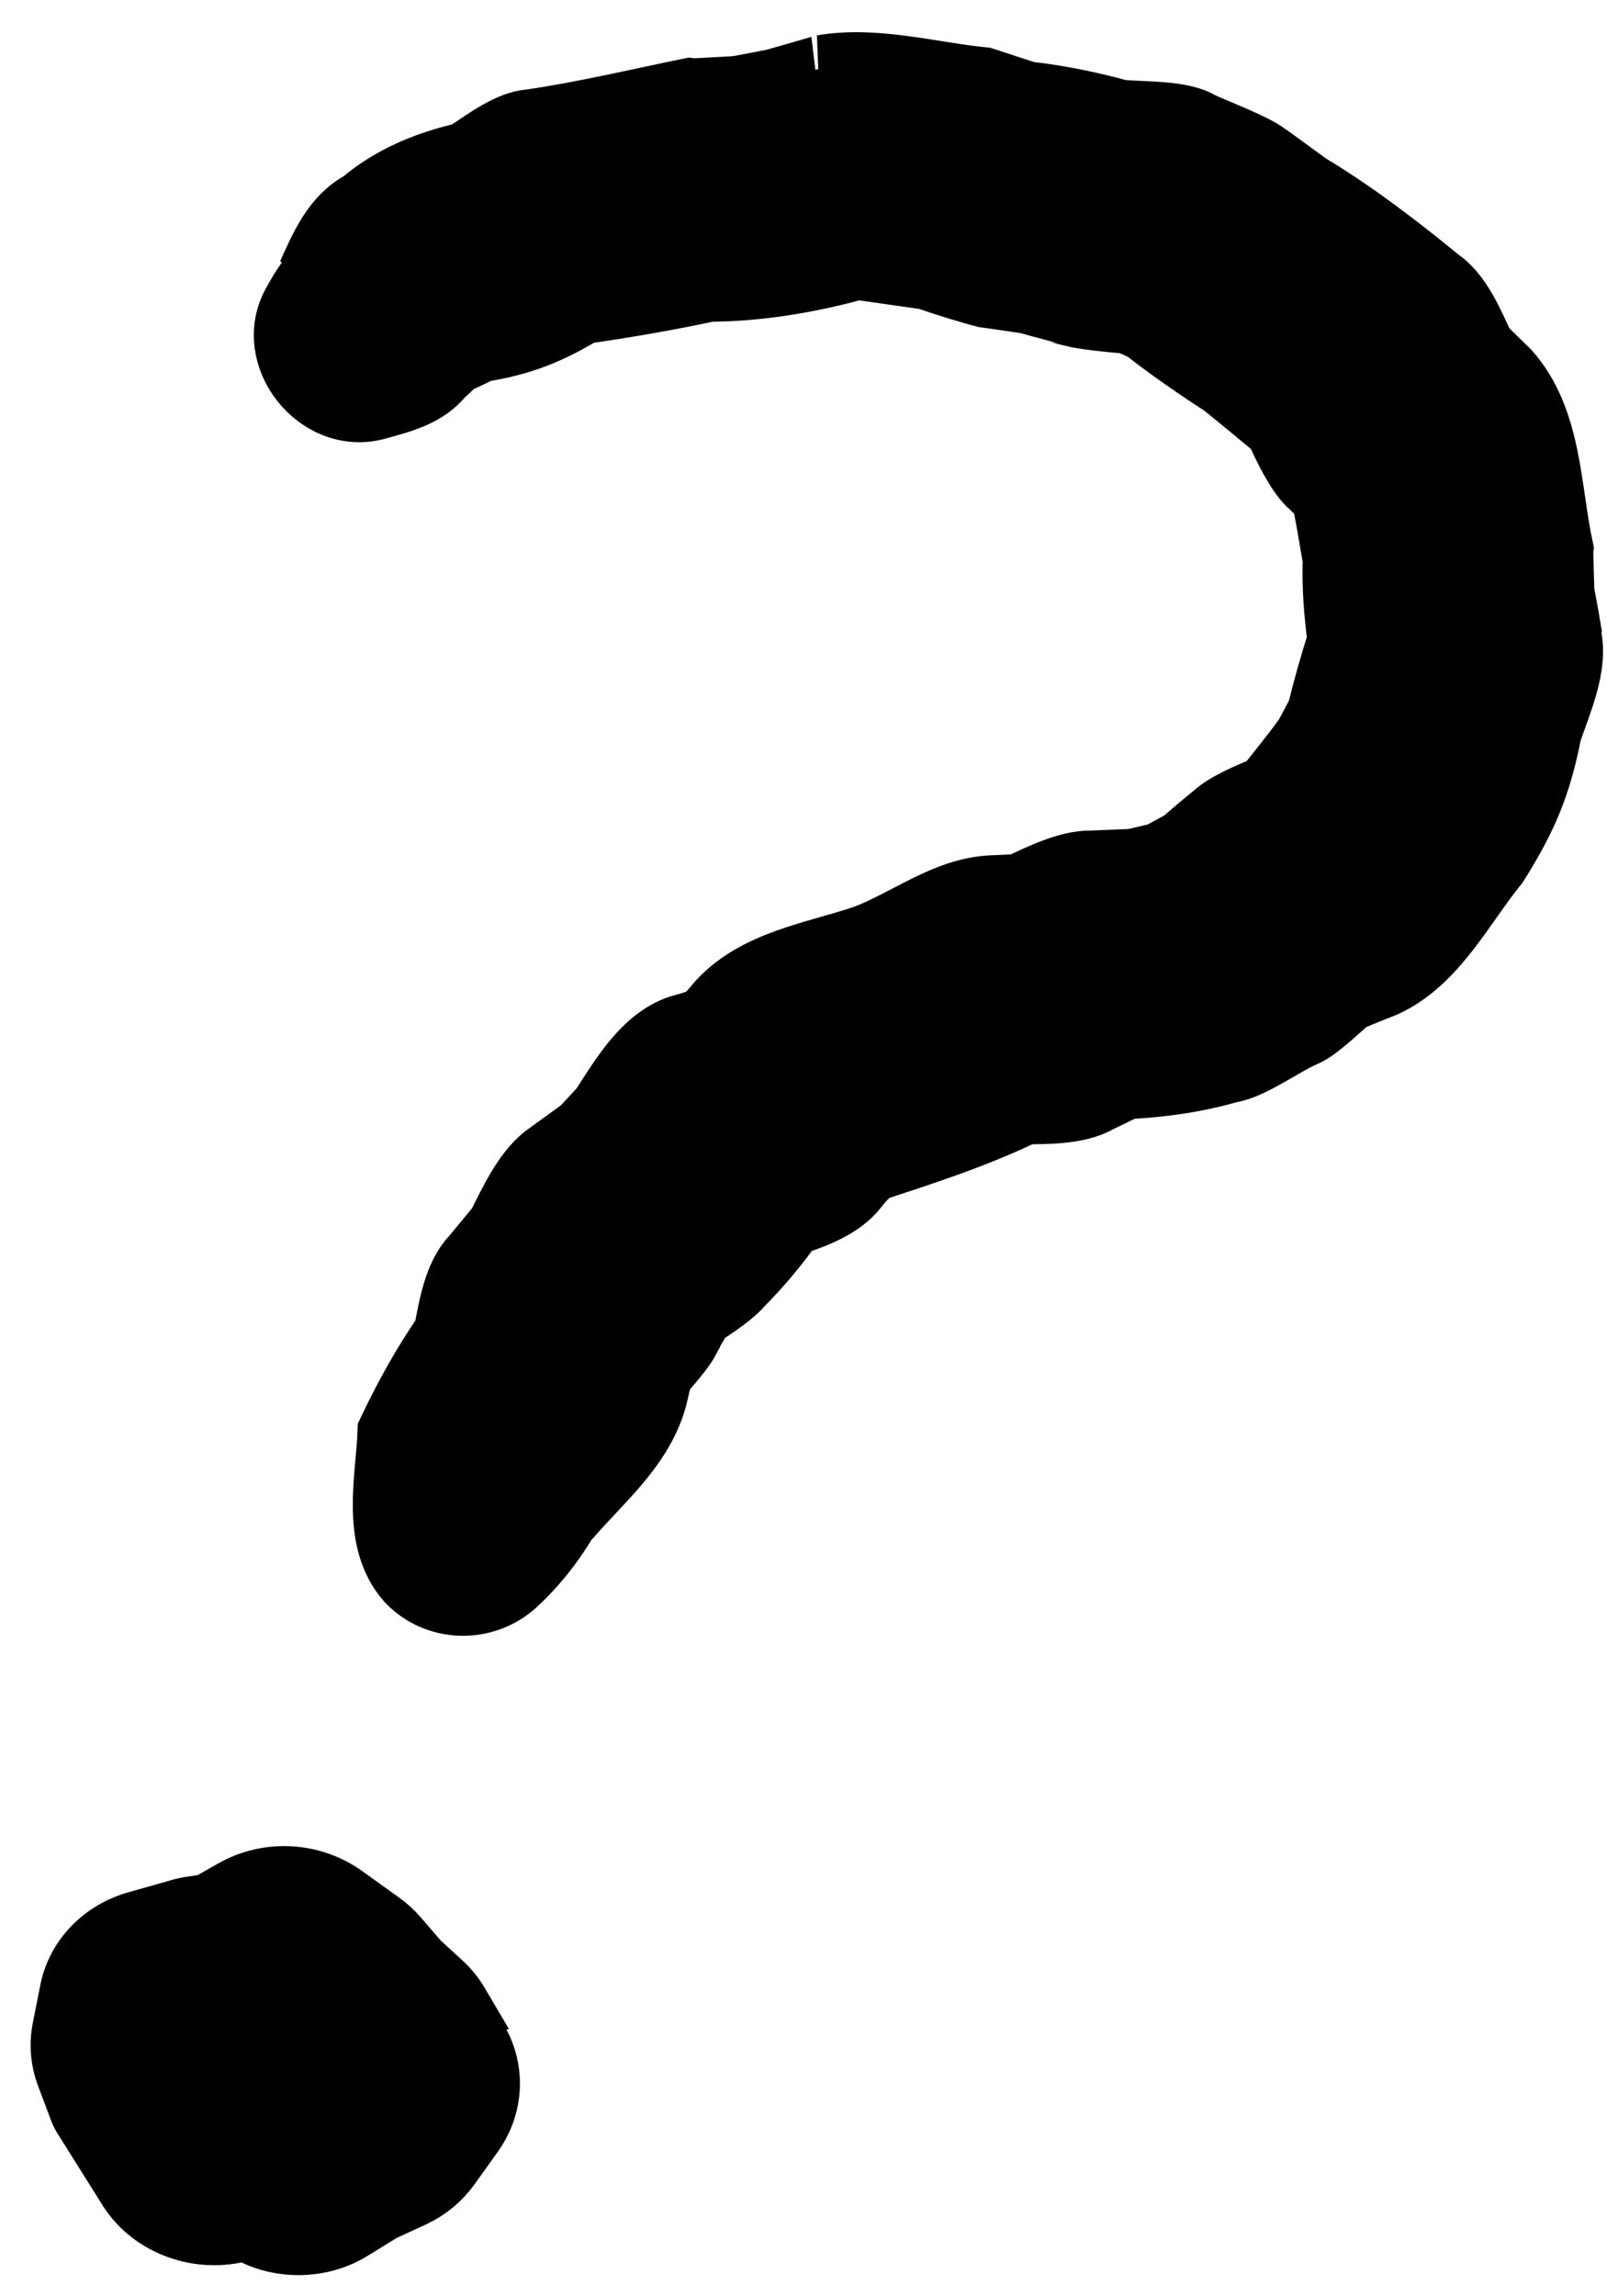 <svg width="49" height="70" viewBox="0 0 49 70" fill="none" xmlns="http://www.w3.org/2000/svg">
<path d="M13.945 61.149C13.797 60.897 13.626 60.679 13.395 60.472L12.72 59.853L12.062 59.091C11.923 58.93 11.763 58.785 11.582 58.656L10.477 57.862C9.499 57.155 8.176 57.079 7.129 57.686L6.356 58.124L5.798 58.206C5.678 58.229 5.558 58.252 5.436 58.293L4.203 58.643C3.172 58.926 2.397 59.727 2.208 60.719L1.98 61.871C1.889 62.332 1.934 62.808 2.1 63.243L2.462 64.207C2.506 64.339 2.569 64.473 2.654 64.591L3.999 66.734C4.651 67.731 5.926 68.236 7.147 67.993L7.488 67.923L7.749 68.043C8.063 68.205 8.405 68.297 8.753 68.336C9.411 68.41 10.111 68.272 10.68 67.919L11.626 67.337L12.575 66.9C13.01 66.695 13.377 66.392 13.655 66.007L14.374 65.001C14.956 64.179 15.017 63.117 14.508 62.245L13.885 61.161L13.945 61.149Z" fill="black"/>
<path d="M47.861 19.431C47.861 19.431 47.691 18.387 47.615 18.073L47.581 16.804L47.588 16.739C47.194 14.928 47.257 12.798 45.961 11.344C45.961 11.344 45.522 10.924 45.185 10.58C44.848 9.844 44.481 8.974 43.865 8.556C42.63 7.545 41.267 6.498 39.879 5.666L38.674 4.789L38.591 4.736C38.247 4.458 37.017 3.992 36.597 3.793C36.039 3.447 34.907 3.494 34.163 3.432C33.219 3.174 32.29 2.982 31.308 2.872L30.093 2.474L29.986 2.44C28.368 2.28 26.7 1.788 25.077 2.064C25.099 2.066 23.889 2.41 23.615 2.488C23.343 2.545 22.689 2.668 22.463 2.708L21.151 2.779L21.042 2.767C19.391 3.105 17.846 3.477 16.161 3.724C15.537 3.763 14.812 4.314 14.192 4.724C13.035 4.987 11.946 5.432 11.042 6.203C10.196 6.653 9.83 7.55 9.449 8.38L9.898 7.929C9.563 8.349 9.251 8.772 8.999 9.246C8.092 10.823 9.715 12.903 11.495 12.405C12.225 12.203 12.999 12.007 13.464 11.404C13.61 11.29 13.736 11.151 13.883 11.015C14.162 10.894 14.419 10.77 14.676 10.646C15.891 10.455 16.772 10.096 17.768 9.488C19.049 9.305 20.356 9.081 21.624 8.808C23.128 8.803 24.682 8.541 26.142 8.138C26.86 8.24 27.578 8.342 28.273 8.442C28.783 8.63 29.724 8.911 30.047 8.99L30.112 8.998C30.112 8.998 30.895 9.107 31.351 9.18C31.672 9.282 32.705 9.529 32.722 9.574C33.044 9.654 33.808 9.74 34.4 9.784C34.652 9.9 34.737 9.931 34.946 10.042C35.615 10.575 36.6 11.253 37.301 11.702C37.869 12.159 38.415 12.612 38.96 13.066C39.225 13.663 39.567 14.356 39.924 14.723L39.984 14.773L40.382 15.167C40.511 15.792 40.616 16.436 40.722 17.059C40.694 17.907 40.76 18.699 40.867 19.518C40.632 20.234 40.409 21.037 40.244 21.717L39.851 22.458C39.459 23.003 39.049 23.502 38.637 24.023C38.057 24.263 37.408 24.54 37.063 24.85C37.063 24.85 36.406 25.387 36.086 25.678L35.356 26.076L34.539 26.268C34.095 26.284 33.252 26.32 33.252 26.32C32.589 26.311 31.772 26.699 31.072 27.035C30.671 27.055 30.249 27.073 30.249 27.073C28.828 27.132 27.657 28.113 26.343 28.598C24.828 29.104 23.098 29.346 21.969 30.55L21.511 31.087C21.212 31.185 20.89 31.301 20.89 31.301L20.846 31.297C19.706 31.605 18.994 32.834 18.378 33.79L17.775 34.442L16.812 35.141L16.764 35.179C16.073 35.625 15.632 36.6 15.234 37.385L14.492 38.283L14.441 38.343C13.915 38.894 13.765 39.837 13.608 40.648C12.949 41.6 12.394 42.606 11.902 43.642C11.856 45.032 11.379 46.92 12.456 48.153C13.305 49.056 14.736 49.107 15.67 48.274C16.581 47.438 17.221 46.463 17.711 45.45L17.311 46.255C18.302 45.102 19.541 44.106 19.953 42.604C19.953 42.604 20.038 42.243 20.122 41.881C20.452 41.504 20.806 41.107 20.976 40.777L20.98 40.734L21.363 40.079C21.817 39.781 22.319 39.445 22.573 39.146C23.196 38.518 23.683 37.919 24.13 37.292C24.864 37.048 25.626 36.762 26.089 36.182L26.093 36.139C26.093 36.139 26.343 35.883 26.569 35.647C28.152 35.127 29.757 34.609 31.253 33.882C32.027 33.882 32.912 33.872 33.504 33.524C33.504 33.524 33.948 33.312 34.345 33.117C35.412 33.062 36.399 32.933 37.495 32.62C38.123 32.538 39.183 31.762 39.763 31.522C40.109 31.386 40.679 30.84 41.12 30.453C41.562 30.262 42.209 30.008 42.209 30.008C43.746 29.308 44.58 27.591 45.605 26.332C46.492 24.927 46.914 23.927 47.226 22.326C47.527 21.422 48.05 20.303 47.824 19.361L47.861 19.431Z" fill="black"/>
<path d="M13.945 61.149C13.797 60.897 13.626 60.679 13.395 60.472L12.72 59.853L12.062 59.091C11.923 58.93 11.763 58.785 11.582 58.656L10.477 57.862C9.499 57.155 8.176 57.079 7.129 57.686L6.356 58.124L5.798 58.206C5.678 58.229 5.558 58.252 5.436 58.293L4.203 58.643C3.172 58.926 2.397 59.727 2.208 60.719L1.98 61.871C1.889 62.332 1.934 62.808 2.1 63.243L2.462 64.207C2.506 64.339 2.569 64.473 2.654 64.591L3.999 66.734C4.651 67.731 5.926 68.236 7.147 67.993L7.488 67.923L7.749 68.043C8.063 68.205 8.405 68.297 8.753 68.336C9.411 68.41 10.111 68.272 10.68 67.919L11.626 67.337L12.575 66.9C13.01 66.695 13.377 66.392 13.655 66.007L14.374 65.001C14.956 64.179 15.017 63.117 14.508 62.245L13.885 61.161L13.945 61.149Z" stroke="black" stroke-width="2"/>
<path d="M47.861 19.431C47.861 19.431 47.691 18.387 47.615 18.073L47.581 16.804L47.588 16.739C47.194 14.928 47.257 12.798 45.961 11.344C45.961 11.344 45.522 10.924 45.185 10.58C44.848 9.844 44.481 8.974 43.865 8.556C42.63 7.545 41.267 6.498 39.879 5.666L38.674 4.789L38.591 4.736C38.247 4.458 37.017 3.992 36.597 3.793C36.039 3.447 34.907 3.494 34.163 3.432C33.219 3.174 32.29 2.982 31.308 2.872L30.093 2.474L29.986 2.44C28.368 2.28 26.7 1.788 25.077 2.064C25.099 2.066 23.889 2.41 23.615 2.488C23.343 2.545 22.689 2.668 22.463 2.708L21.151 2.779L21.042 2.767C19.391 3.105 17.846 3.477 16.161 3.724C15.537 3.763 14.812 4.314 14.192 4.724C13.035 4.987 11.946 5.432 11.042 6.203C10.196 6.653 9.83 7.55 9.449 8.38L9.898 7.929C9.563 8.349 9.251 8.772 8.999 9.246C8.092 10.823 9.715 12.903 11.495 12.405C12.225 12.203 12.999 12.007 13.464 11.404C13.61 11.29 13.736 11.151 13.883 11.015C14.162 10.894 14.419 10.77 14.676 10.646C15.891 10.455 16.772 10.096 17.768 9.488C19.049 9.305 20.356 9.081 21.624 8.808C23.128 8.803 24.682 8.541 26.142 8.138C26.86 8.24 27.578 8.342 28.273 8.442C28.783 8.63 29.724 8.911 30.047 8.99L30.112 8.998C30.112 8.998 30.895 9.107 31.351 9.18C31.672 9.282 32.705 9.529 32.722 9.574C33.044 9.654 33.808 9.74 34.4 9.784C34.652 9.9 34.737 9.931 34.946 10.042C35.615 10.575 36.6 11.253 37.301 11.702C37.869 12.159 38.415 12.612 38.96 13.066C39.225 13.663 39.567 14.356 39.924 14.723L39.984 14.773L40.382 15.167C40.511 15.792 40.616 16.436 40.722 17.059C40.694 17.907 40.76 18.699 40.867 19.518C40.632 20.234 40.409 21.037 40.244 21.717L39.851 22.458C39.459 23.003 39.049 23.502 38.637 24.023C38.057 24.263 37.408 24.54 37.063 24.85C37.063 24.85 36.406 25.387 36.086 25.678L35.356 26.076L34.539 26.268C34.095 26.284 33.252 26.32 33.252 26.32C32.589 26.311 31.772 26.699 31.072 27.035C30.671 27.055 30.249 27.073 30.249 27.073C28.828 27.132 27.657 28.113 26.343 28.598C24.828 29.104 23.098 29.346 21.969 30.55L21.511 31.087C21.212 31.185 20.89 31.301 20.89 31.301L20.846 31.297C19.706 31.605 18.994 32.834 18.378 33.79L17.775 34.442L16.812 35.141L16.764 35.179C16.073 35.625 15.632 36.6 15.234 37.385L14.492 38.283L14.441 38.343C13.915 38.894 13.765 39.837 13.608 40.648C12.949 41.6 12.394 42.606 11.902 43.642C11.856 45.032 11.379 46.92 12.456 48.153C13.305 49.056 14.736 49.107 15.67 48.274C16.581 47.438 17.221 46.463 17.711 45.45L17.311 46.255C18.302 45.102 19.541 44.106 19.953 42.604C19.953 42.604 20.038 42.243 20.122 41.881C20.452 41.504 20.806 41.107 20.976 40.777L20.98 40.734L21.363 40.079C21.817 39.781 22.319 39.445 22.573 39.146C23.196 38.518 23.683 37.919 24.13 37.292C24.864 37.048 25.626 36.762 26.089 36.182L26.093 36.139C26.093 36.139 26.343 35.883 26.569 35.647C28.152 35.127 29.757 34.609 31.253 33.882C32.027 33.882 32.912 33.872 33.504 33.524C33.504 33.524 33.948 33.312 34.345 33.117C35.412 33.062 36.399 32.933 37.495 32.62C38.123 32.538 39.183 31.762 39.763 31.522C40.109 31.386 40.679 30.84 41.12 30.453C41.562 30.262 42.209 30.008 42.209 30.008C43.746 29.308 44.58 27.591 45.605 26.332C46.492 24.927 46.914 23.927 47.226 22.326C47.527 21.422 48.05 20.303 47.824 19.361L47.861 19.431Z" stroke="black" stroke-width="2"/>
</svg>
